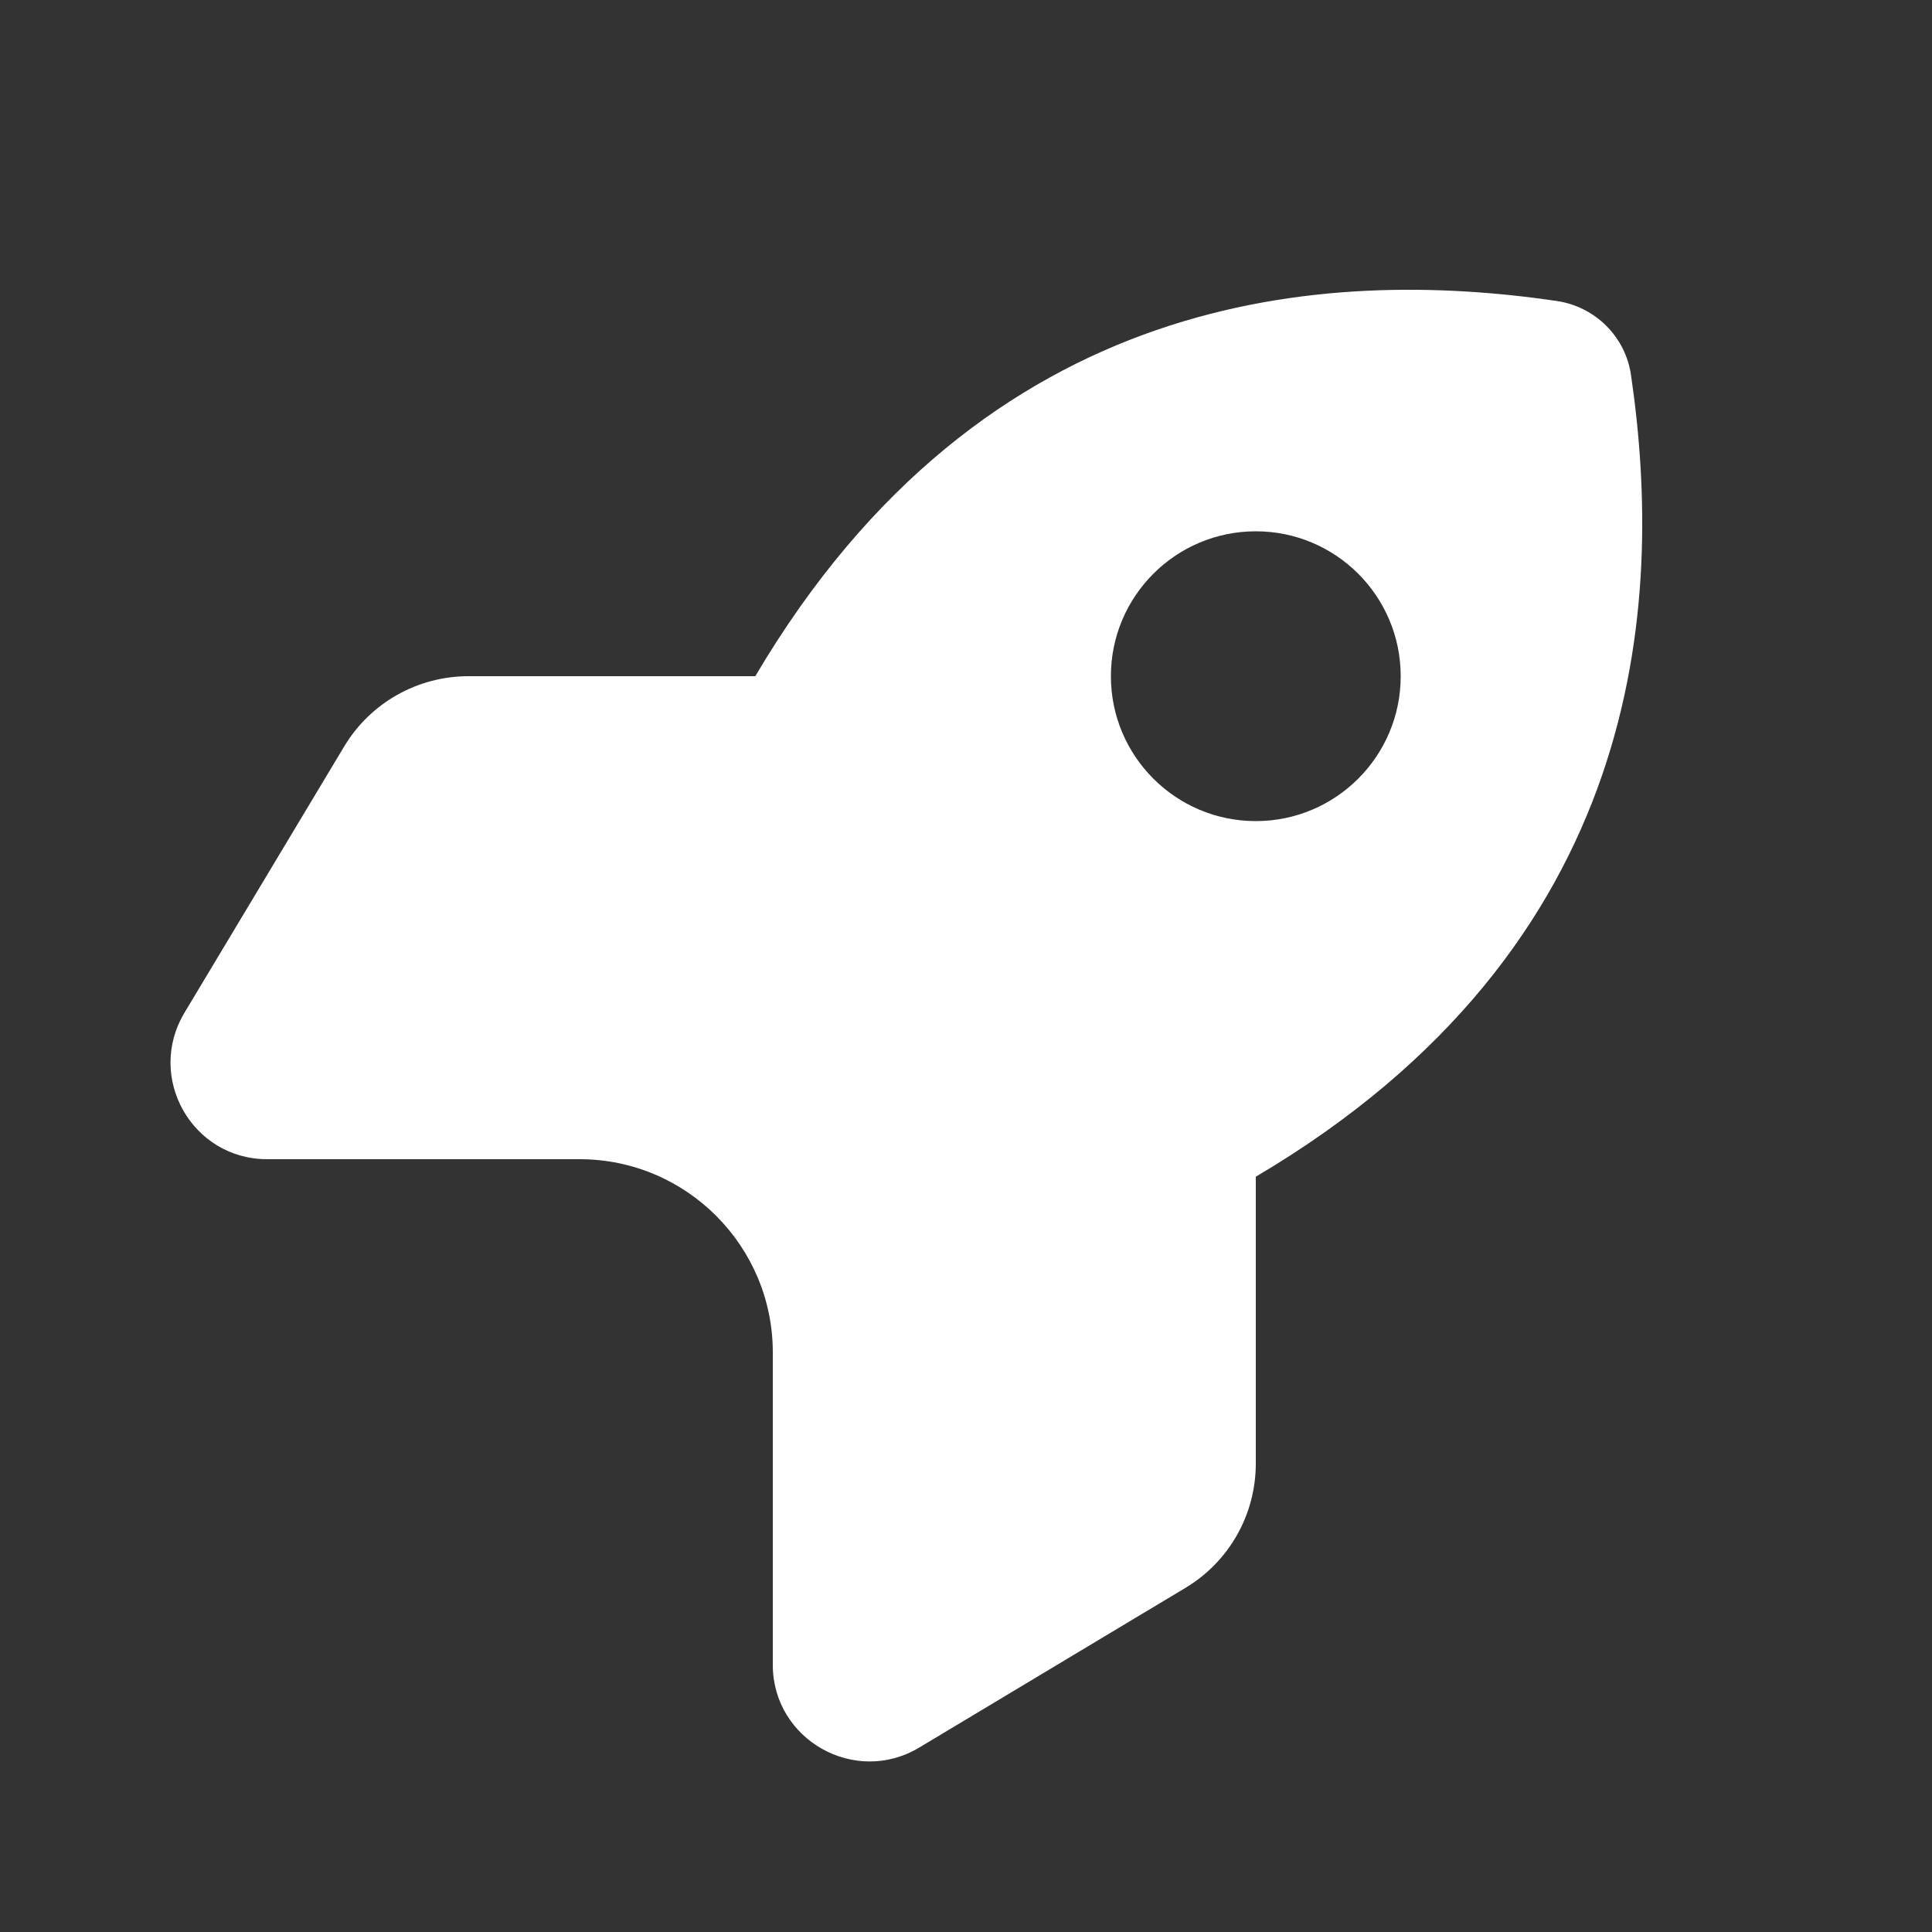 <?xml version="1.0" encoding="utf-8"?>
<!-- Generator: Adobe Illustrator 25.2.0, SVG Export Plug-In . SVG Version: 6.00 Build 0)  -->
<svg version="1.1" id="Layer_1" xmlns="http://www.w3.org/2000/svg" xmlns:xlink="http://www.w3.org/1999/xlink" x="0px" y="0px"
	 viewBox="0 0 640 640" style="enable-background:new 0 0 640 640;" xml:space="preserve">
<rect x="0" y="0" width="640" height="640" fill="#333333" stroke="none"/>
<style type="text/css">
	.st0{fill:#FFFFFF;}
</style>
<path class="st0" d="M192,384H88.5c-24.9,0-40.2-27.1-27.4-48.5l52.9-88.2c8.7-14.5,24.3-23.3,41.2-23.3h95
	C326.3,95.1,439.8,88.6,515.7,99.7c12.8,1.9,22.8,11.9,24.6,24.6c11.1,75.9,4.6,189.4-124.3,265.5v95c0,16.9-8.8,32.5-23.3,41.2
	l-88.2,52.9c-21.3,12.8-48.5-2.6-48.5-27.4V448C256,412.7,227.3,384,192,384h-0.1H192z M464,224c0-26.5-21.5-48-48-48
	s-48,21.5-48,48s21.5,48,48,48S464,250.5,464,224z"/>
</svg>
